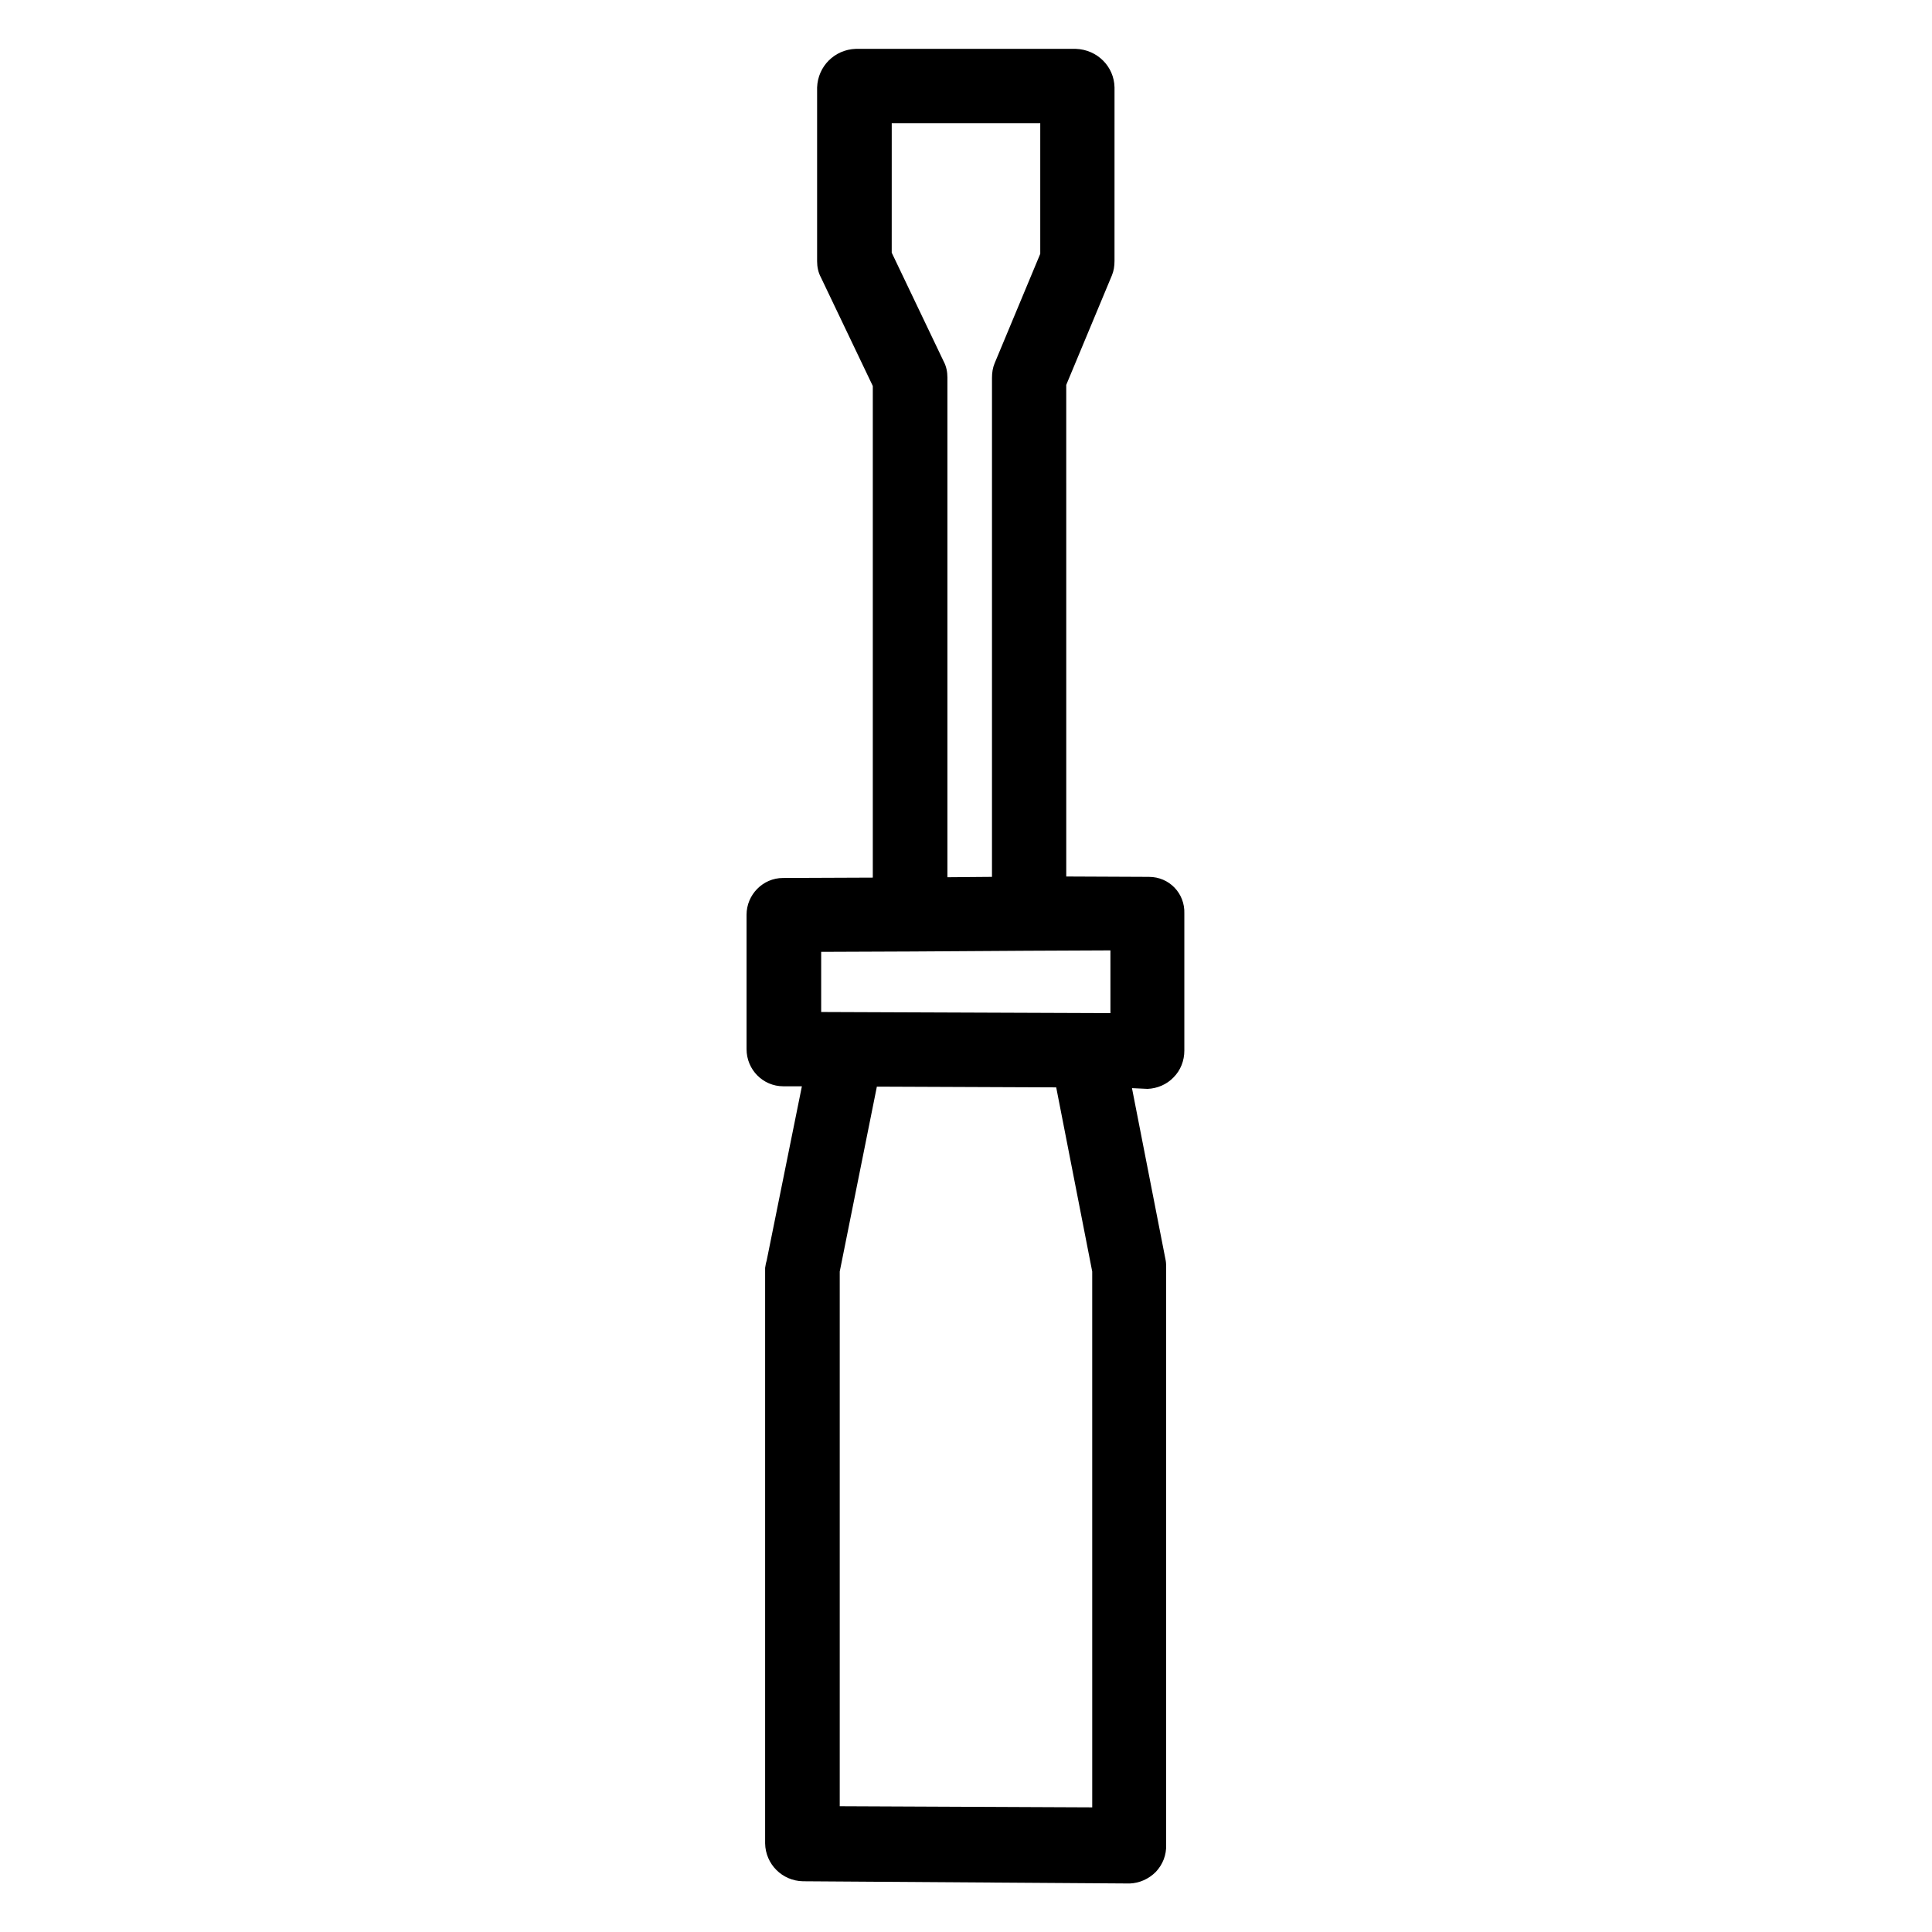 <?xml version="1.0" encoding="UTF-8"?>
<!-- The Best Svg Icon site in the world: iconSvg.co, Visit us! https://iconsvg.co -->
<svg fill="#000000" width="800px" height="800px" version="1.1" viewBox="144 144 512 512" xmlns="http://www.w3.org/2000/svg">
 <path d="m448.51 376.38h-0.195l-21.746-0.098-0.004-130.28 12.102-29.027c0.492-1.18 0.688-2.461 0.688-3.836l0.004-45.957c-0.098-5.609-4.625-10.035-10.234-10.234h-58.352c-5.609 0.195-10.035 4.625-10.234 10.234v46.051c0 1.477 0.297 2.953 0.984 4.231l13.777 28.832v130.28l-23.812 0.098c-5.312 0-9.645 4.43-9.645 9.742v0.098 35.523c0 5.41 4.328 9.84 9.742 9.84h4.922l-9.348 46.25c-0.195 0.59-0.297 1.277-0.395 1.871v152.52c0.098 5.512 4.527 9.938 10.035 10.035l86.594 0.59c2.559-0.098 5.019-1.18 6.887-3.051 1.871-1.969 2.856-4.527 2.754-7.184v-152.91c0-0.59 0-1.277-0.098-1.871l-8.953-45.758 4.133 0.195c2.559-0.098 5.117-1.18 6.887-3.051 1.871-1.871 2.856-4.43 2.856-7.086v-36.309c0.195-5.406-4.035-9.734-9.348-9.734zm-68.191-199.75h39.359v34.637l-12.102 29.027c-0.492 1.18-0.688 2.461-0.688 3.836l-0.004 132.25-11.809 0.098v-132.45c0-1.477-0.297-2.953-0.984-4.231l-13.777-28.832zm53.133 446.34-66.914-0.297v-141.7l9.84-49.004 47.527 0.195 9.543 48.805zm4.922-210.48-76.754-0.297v-15.941l24.008-0.098 30.602-0.195 22.043-0.098 0.004 16.629z"/>
</svg>